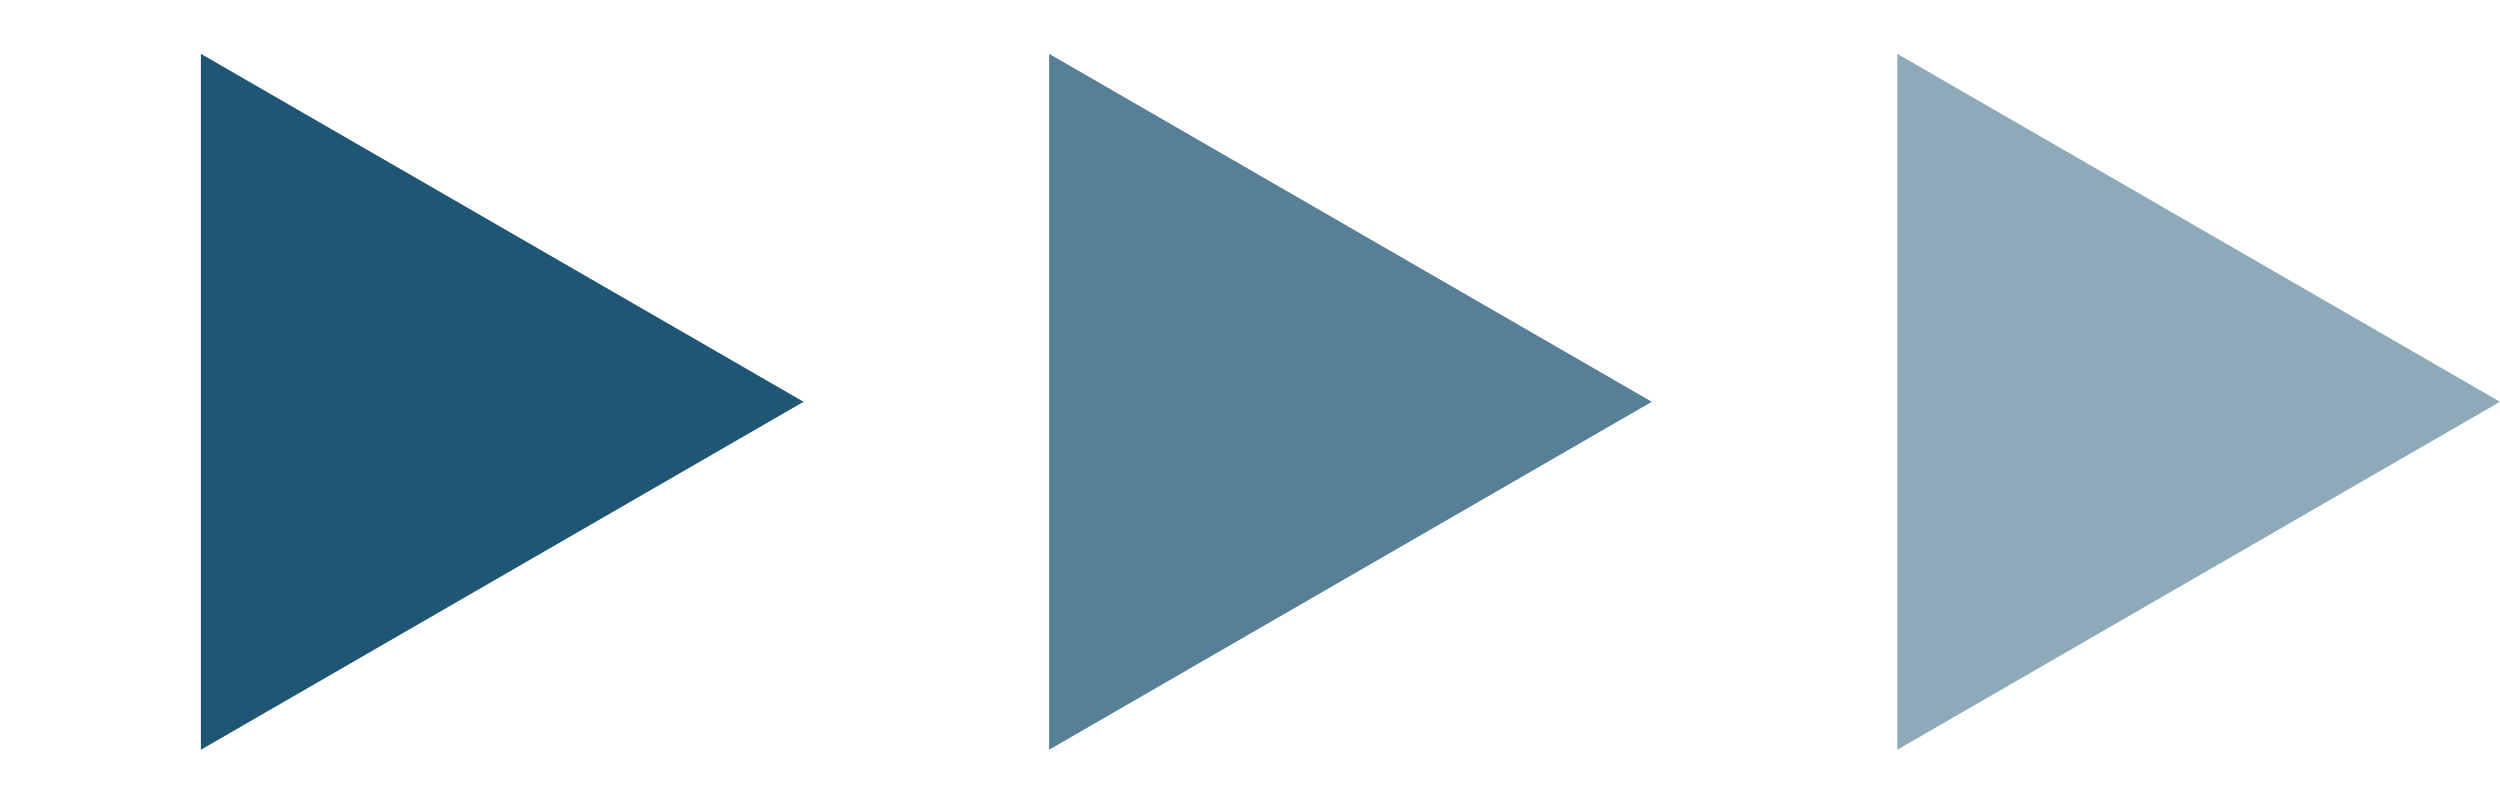 <?xml version="1.0" encoding="UTF-8"?> <svg xmlns="http://www.w3.org/2000/svg" width="224" height="72" viewBox="0 0 224 72" fill="none"><path d="M72 36L18 67.177L18 4.823L72 36Z" fill="#1F5673"></path><path d="M148 36L94 67.177L94 4.823L148 36Z" fill="#1F5673" fill-opacity="0.75"></path><path d="M224 36L170 67.177L170 4.823L224 36Z" fill="#1F5673" fill-opacity="0.5"></path></svg> 